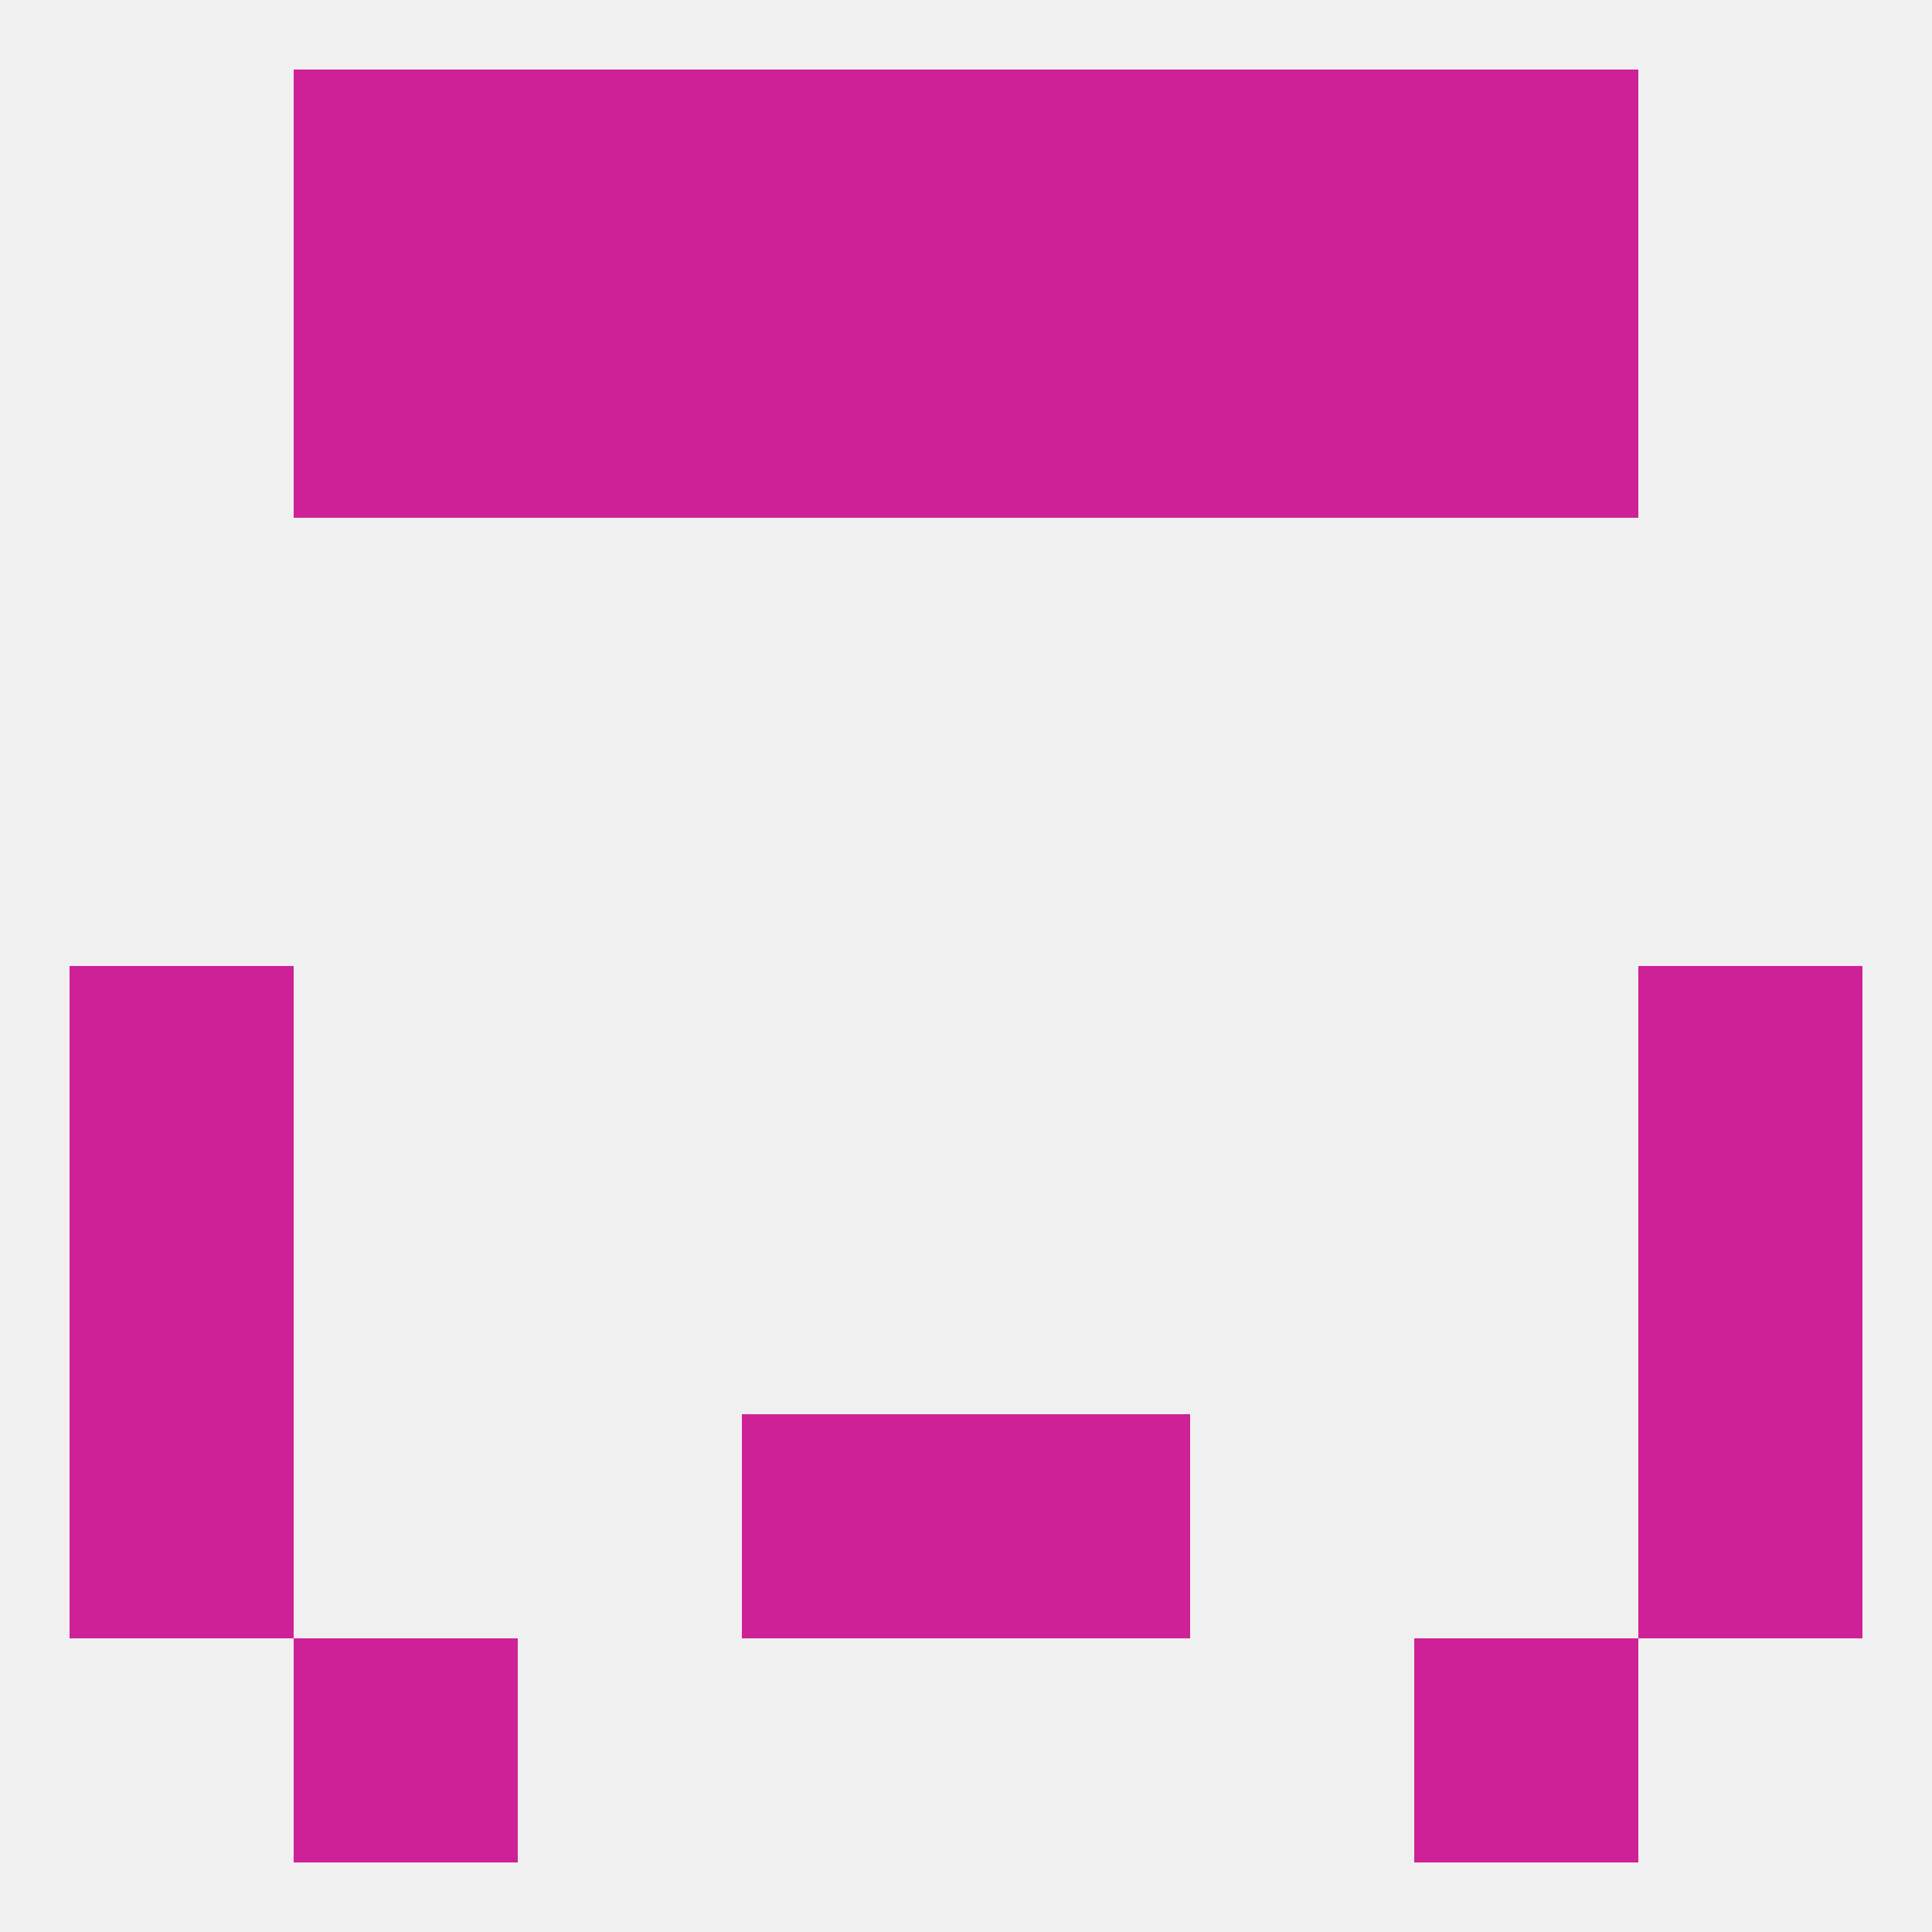 
<!--   <?xml version="1.0"?> -->
<svg version="1.1" baseprofile="full" xmlns="http://www.w3.org/2000/svg" xmlns:xlink="http://www.w3.org/1999/xlink" xmlns:ev="http://www.w3.org/2001/xml-events" width="250" height="250" viewBox="0 0 250 250" >
	<rect width="100%" height="100%" fill="rgba(240,240,240,255)"/>

	<rect x="96" y="9" width="29" height="29" fill="rgba(206,33,151,255)"/>
	<rect x="125" y="9" width="29" height="29" fill="rgba(206,33,151,255)"/>
	<rect x="38" y="9" width="29" height="29" fill="rgba(206,33,151,255)"/>
	<rect x="183" y="9" width="29" height="29" fill="rgba(206,33,151,255)"/>
	<rect x="67" y="9" width="29" height="29" fill="rgba(206,33,151,255)"/>
	<rect x="154" y="9" width="29" height="29" fill="rgba(206,33,151,255)"/>
	<rect x="38" y="212" width="29" height="29" fill="rgba(206,33,151,255)"/>
	<rect x="183" y="212" width="29" height="29" fill="rgba(206,33,151,255)"/>
	<rect x="9" y="125" width="29" height="29" fill="rgba(206,33,151,255)"/>
	<rect x="212" y="125" width="29" height="29" fill="rgba(206,33,151,255)"/>
	<rect x="9" y="154" width="29" height="29" fill="rgba(206,33,151,255)"/>
	<rect x="212" y="154" width="29" height="29" fill="rgba(206,33,151,255)"/>
	<rect x="96" y="183" width="29" height="29" fill="rgba(206,33,151,255)"/>
	<rect x="125" y="183" width="29" height="29" fill="rgba(206,33,151,255)"/>
	<rect x="9" y="183" width="29" height="29" fill="rgba(206,33,151,255)"/>
	<rect x="212" y="183" width="29" height="29" fill="rgba(206,33,151,255)"/>
	<rect x="96" y="38" width="29" height="29" fill="rgba(206,33,151,255)"/>
	<rect x="125" y="38" width="29" height="29" fill="rgba(206,33,151,255)"/>
	<rect x="67" y="38" width="29" height="29" fill="rgba(206,33,151,255)"/>
	<rect x="154" y="38" width="29" height="29" fill="rgba(206,33,151,255)"/>
	<rect x="38" y="38" width="29" height="29" fill="rgba(206,33,151,255)"/>
	<rect x="183" y="38" width="29" height="29" fill="rgba(206,33,151,255)"/>
</svg>